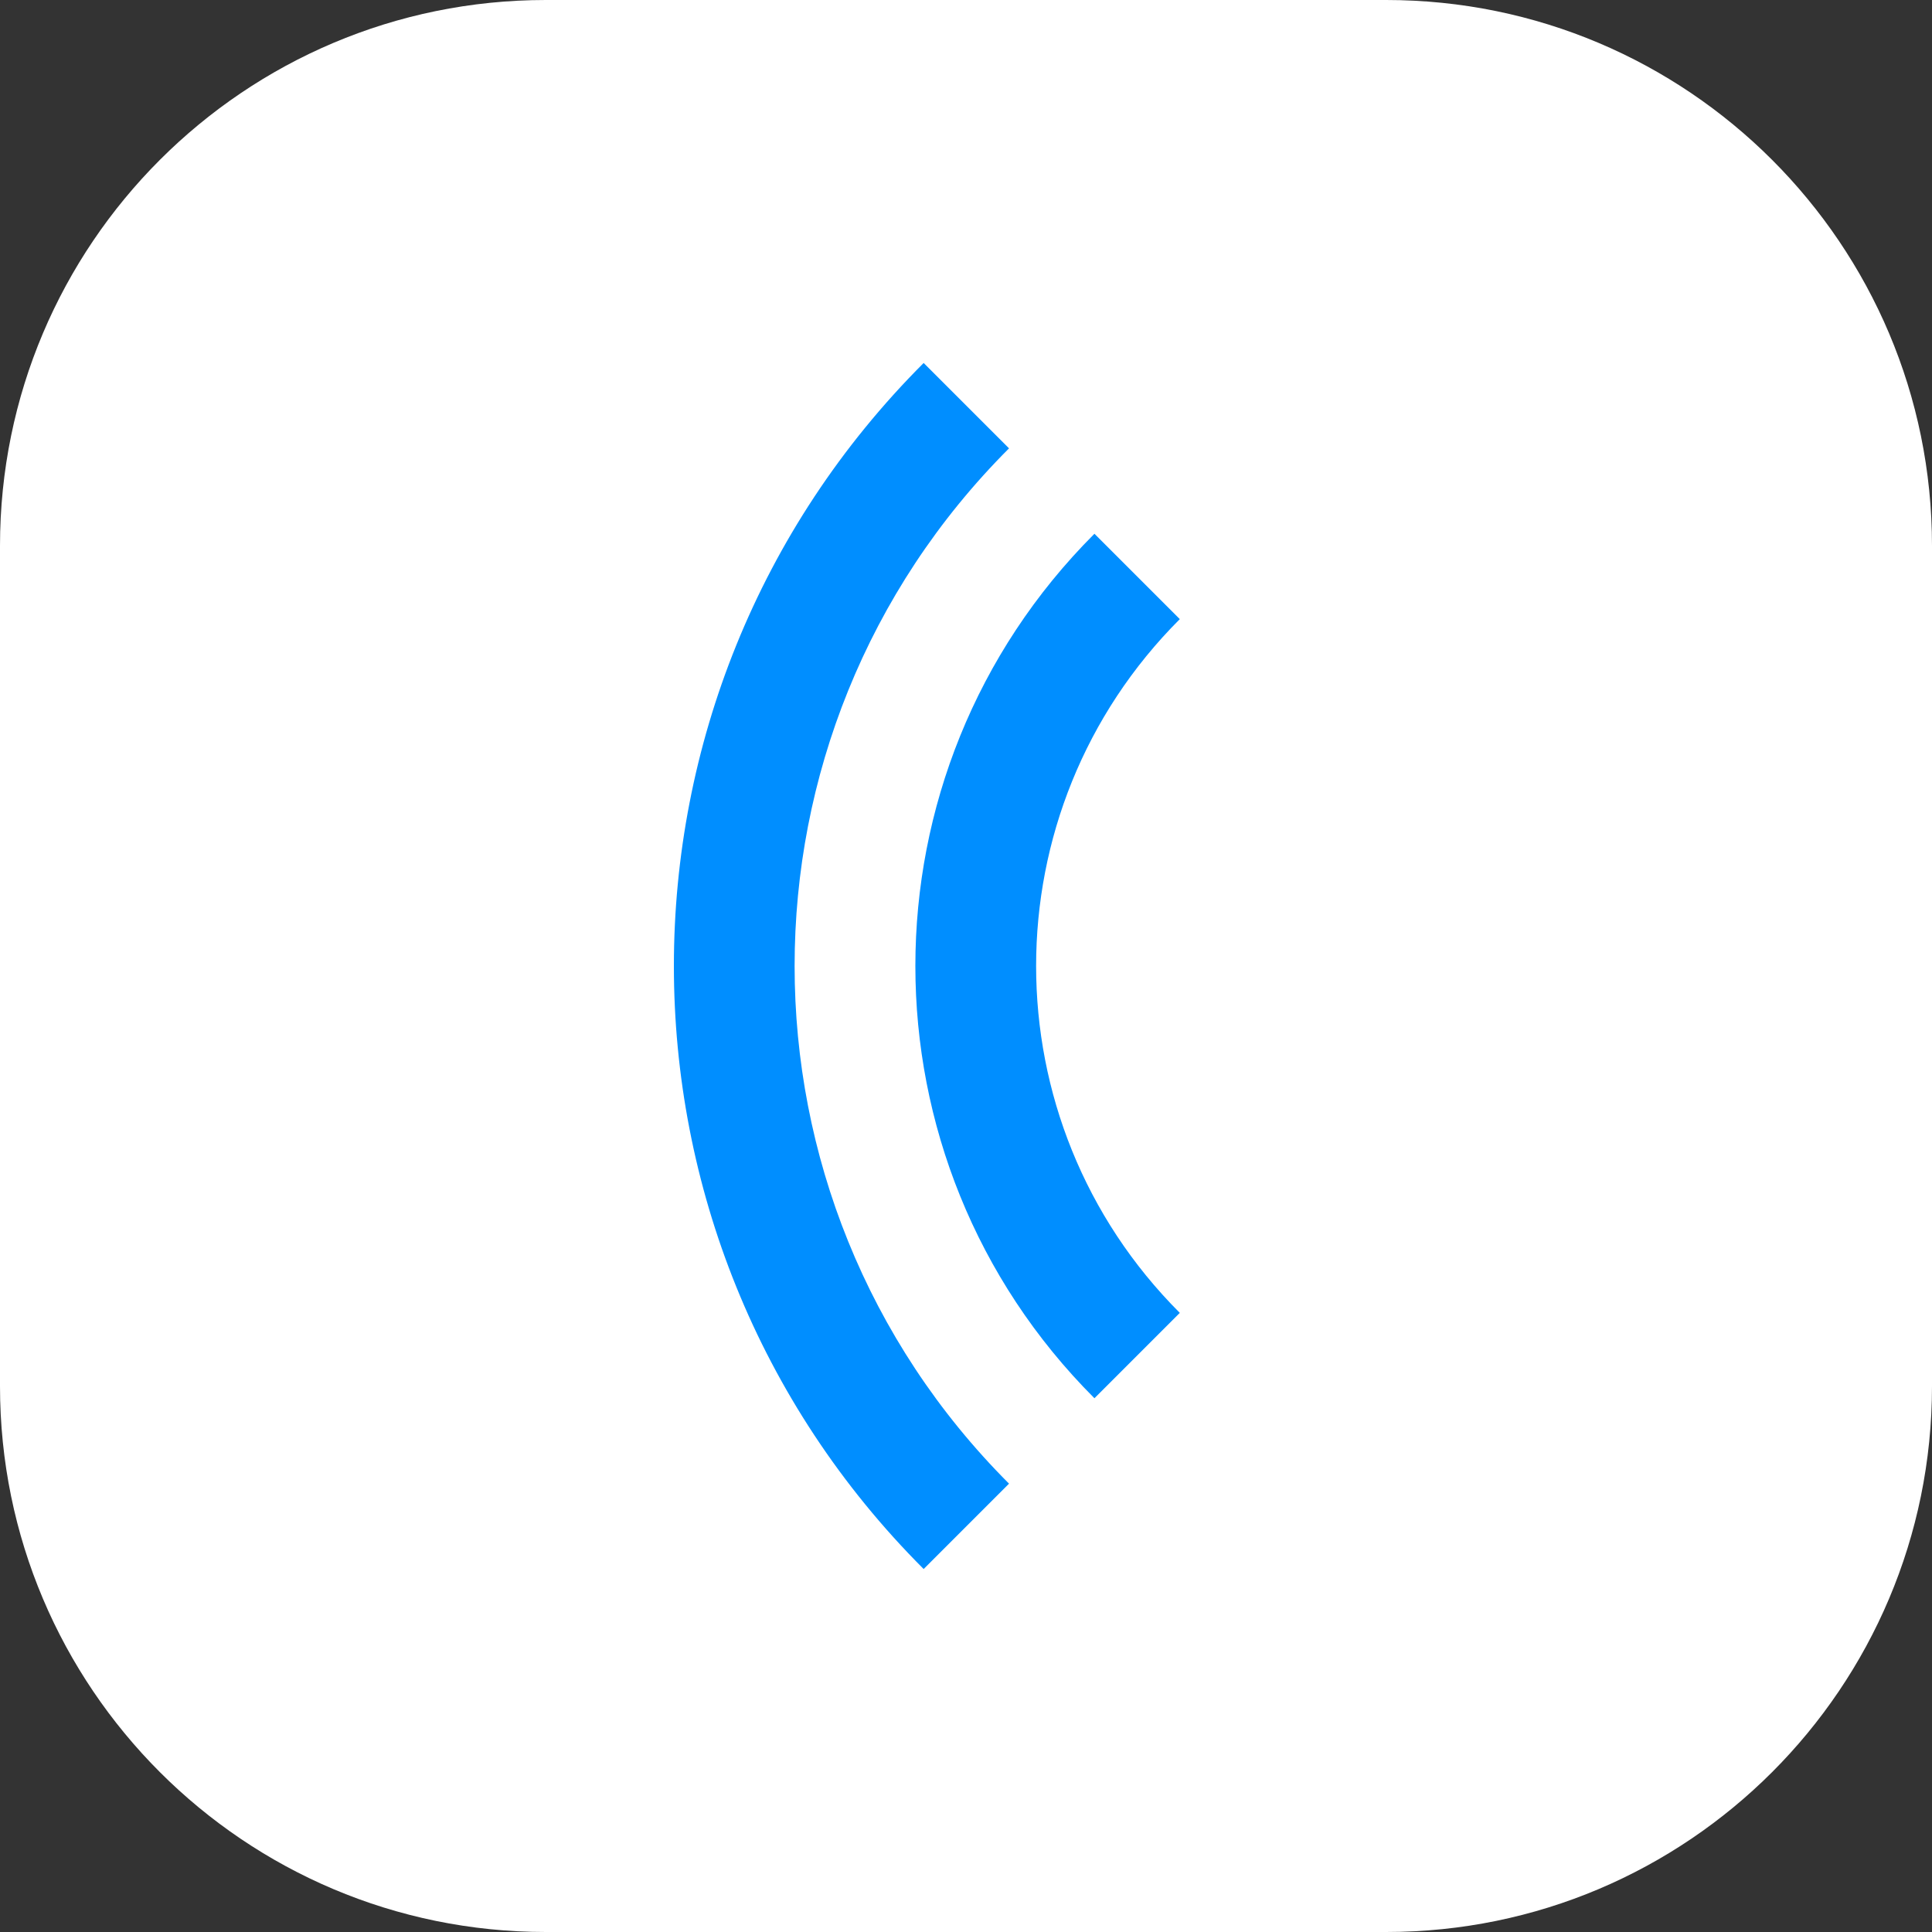 <svg xmlns="http://www.w3.org/2000/svg" width="48" height="48" viewBox="0 0 48 48" fill="none"><rect x="0" y="0" width="48" height="48" fill="#333333" stroke="none"/><path d="M34.439 0H13.561C6.072 0 0 6.072 0 13.561V34.439C0 41.928 6.072 48 13.561 48H34.439C41.928 48 48 41.928 48 34.439V13.561C48 6.072 41.928 0 34.439 0Z" fill="white"></path><path d="M25.069 36.861C17.966 29.758 17.966 18.242 25.069 11.139L22.948 9.018C14.674 17.292 14.674 30.708 22.948 38.982L25.069 36.861Z" fill="#008EFF"></path><path d="M29.312 32.618C24.552 27.858 24.552 20.142 29.312 15.382L27.191 13.261C21.259 19.192 21.259 28.808 27.191 34.739L29.312 32.618Z" fill="#008EFF"></path></svg>